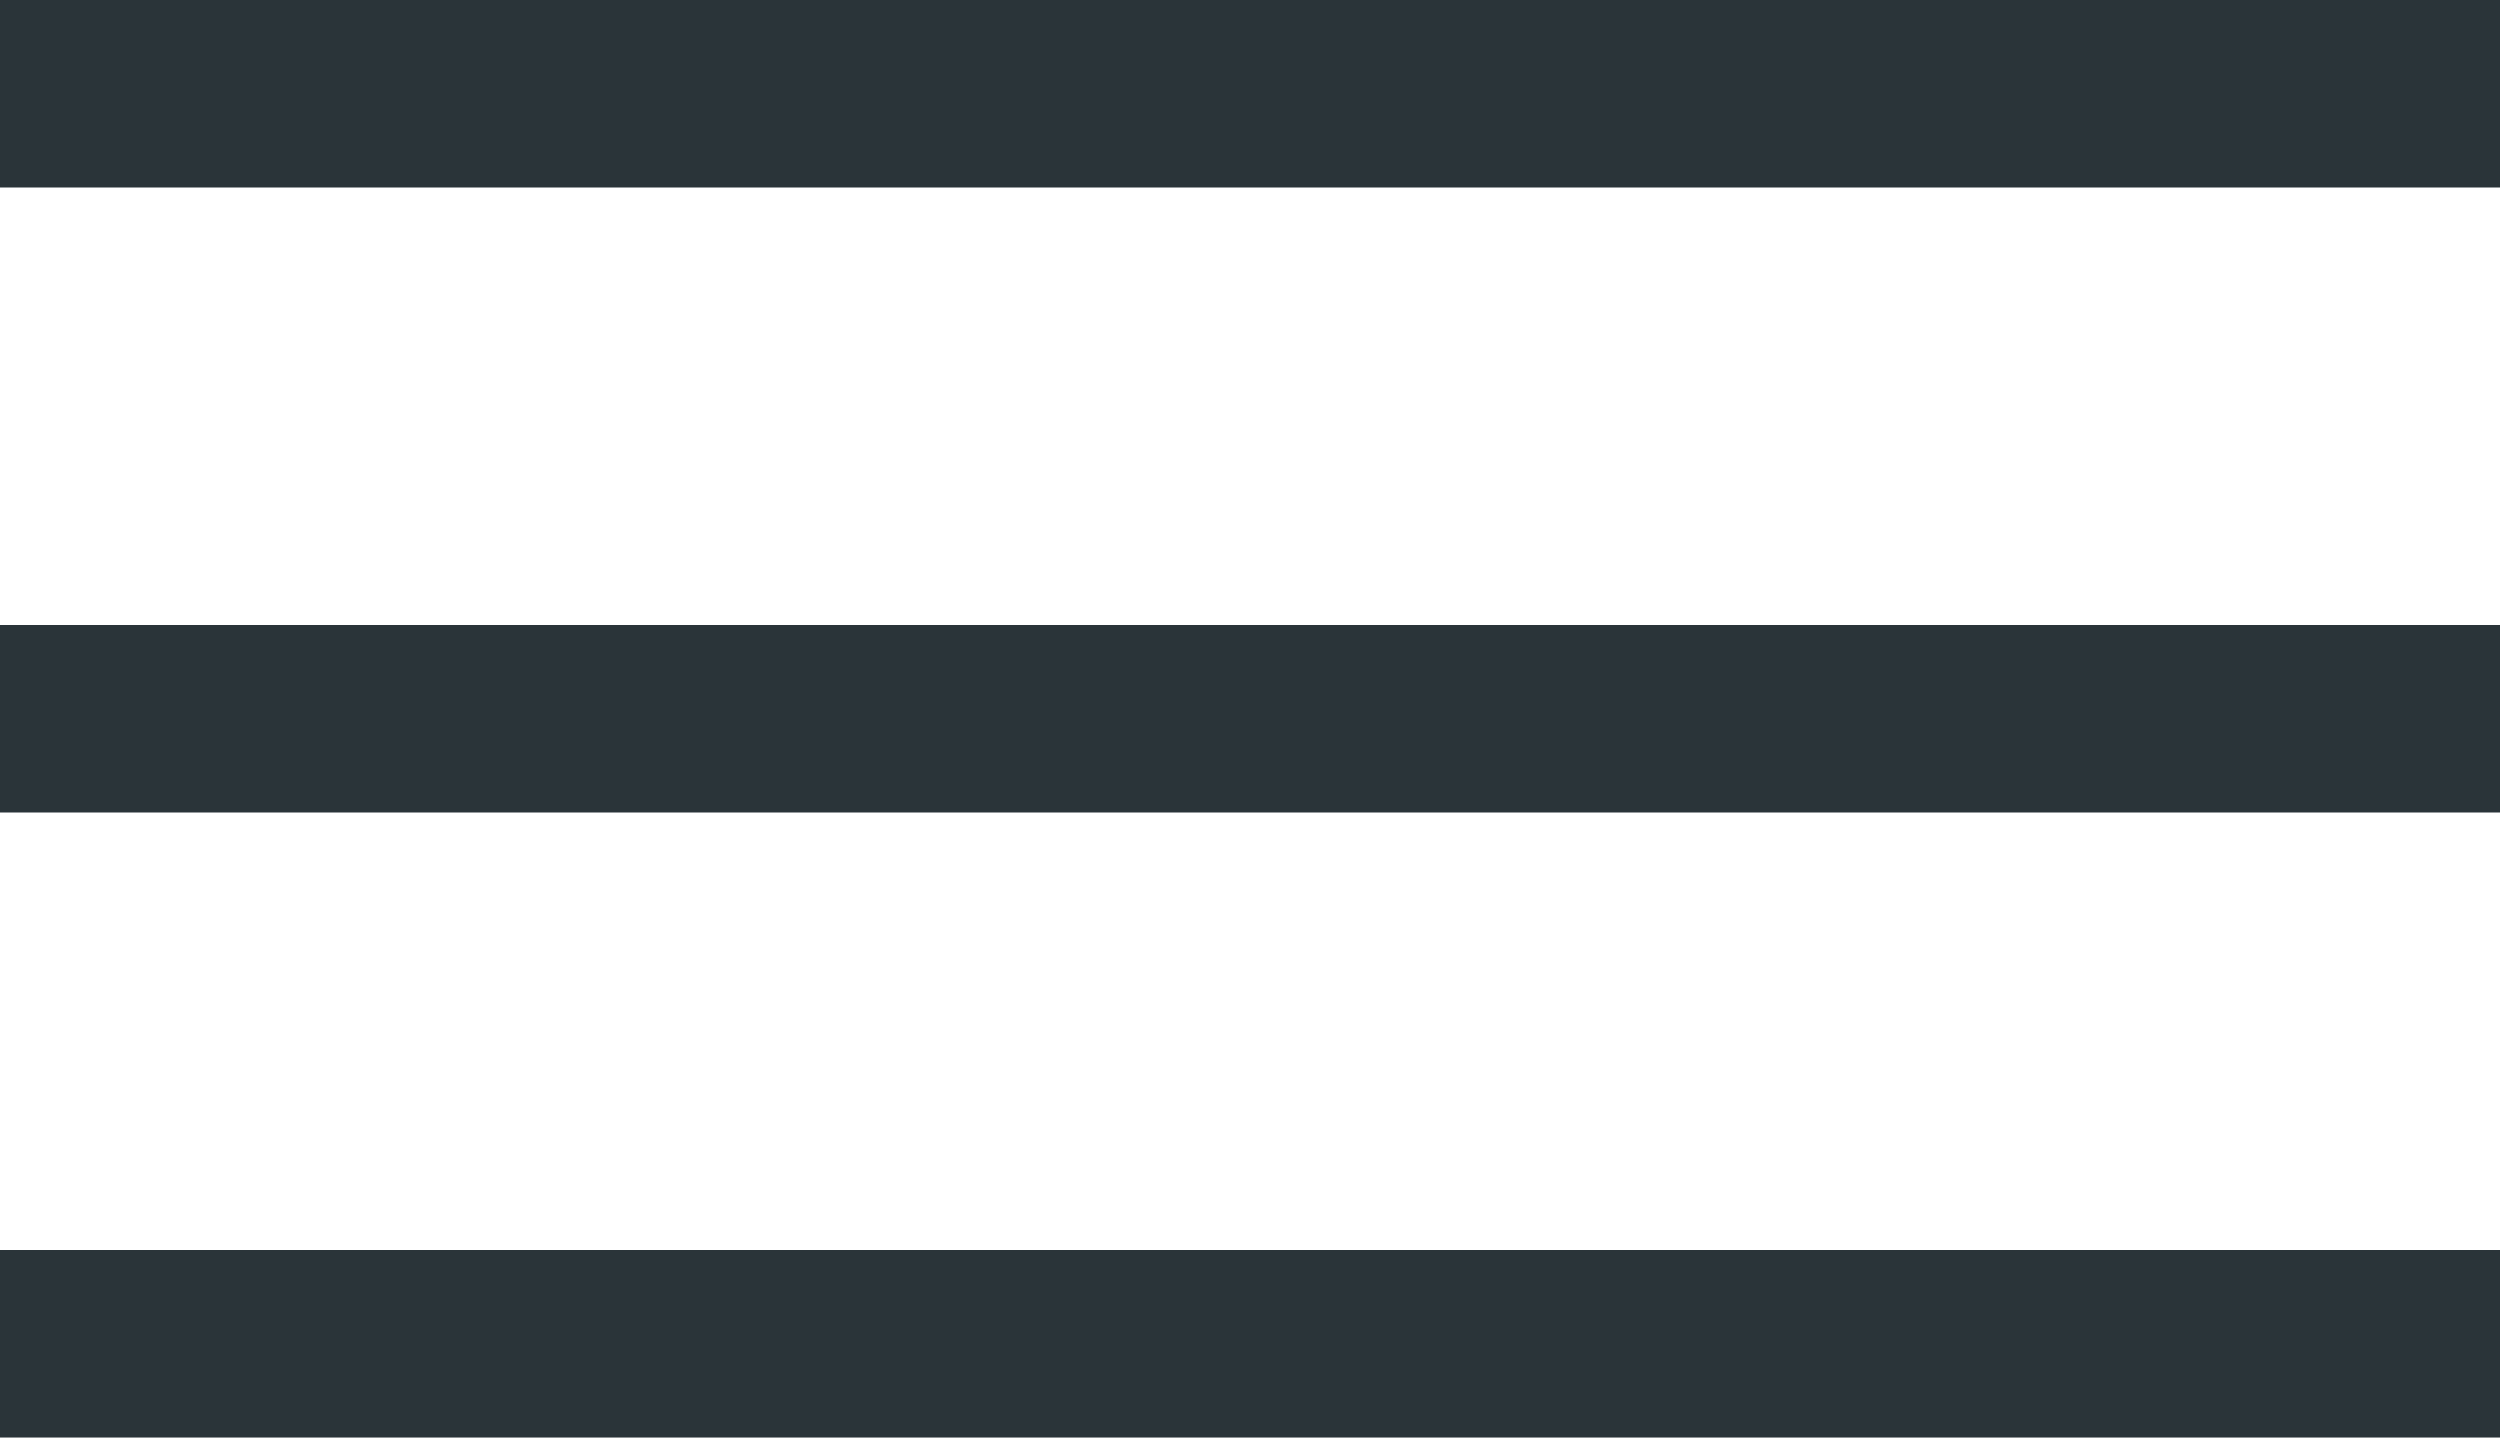 <?xml version="1.0" encoding="UTF-8"?> <svg xmlns="http://www.w3.org/2000/svg" width="80" height="46" viewBox="0 0 80 46" fill="none"> <line y1="3" x2="80" y2="3" stroke="#2A3439" stroke-width="6"></line> <line y1="23" x2="80" y2="23" stroke="#2A3439" stroke-width="6"></line> <line y1="43" x2="80" y2="43" stroke="#2A3439" stroke-width="6"></line> </svg> 